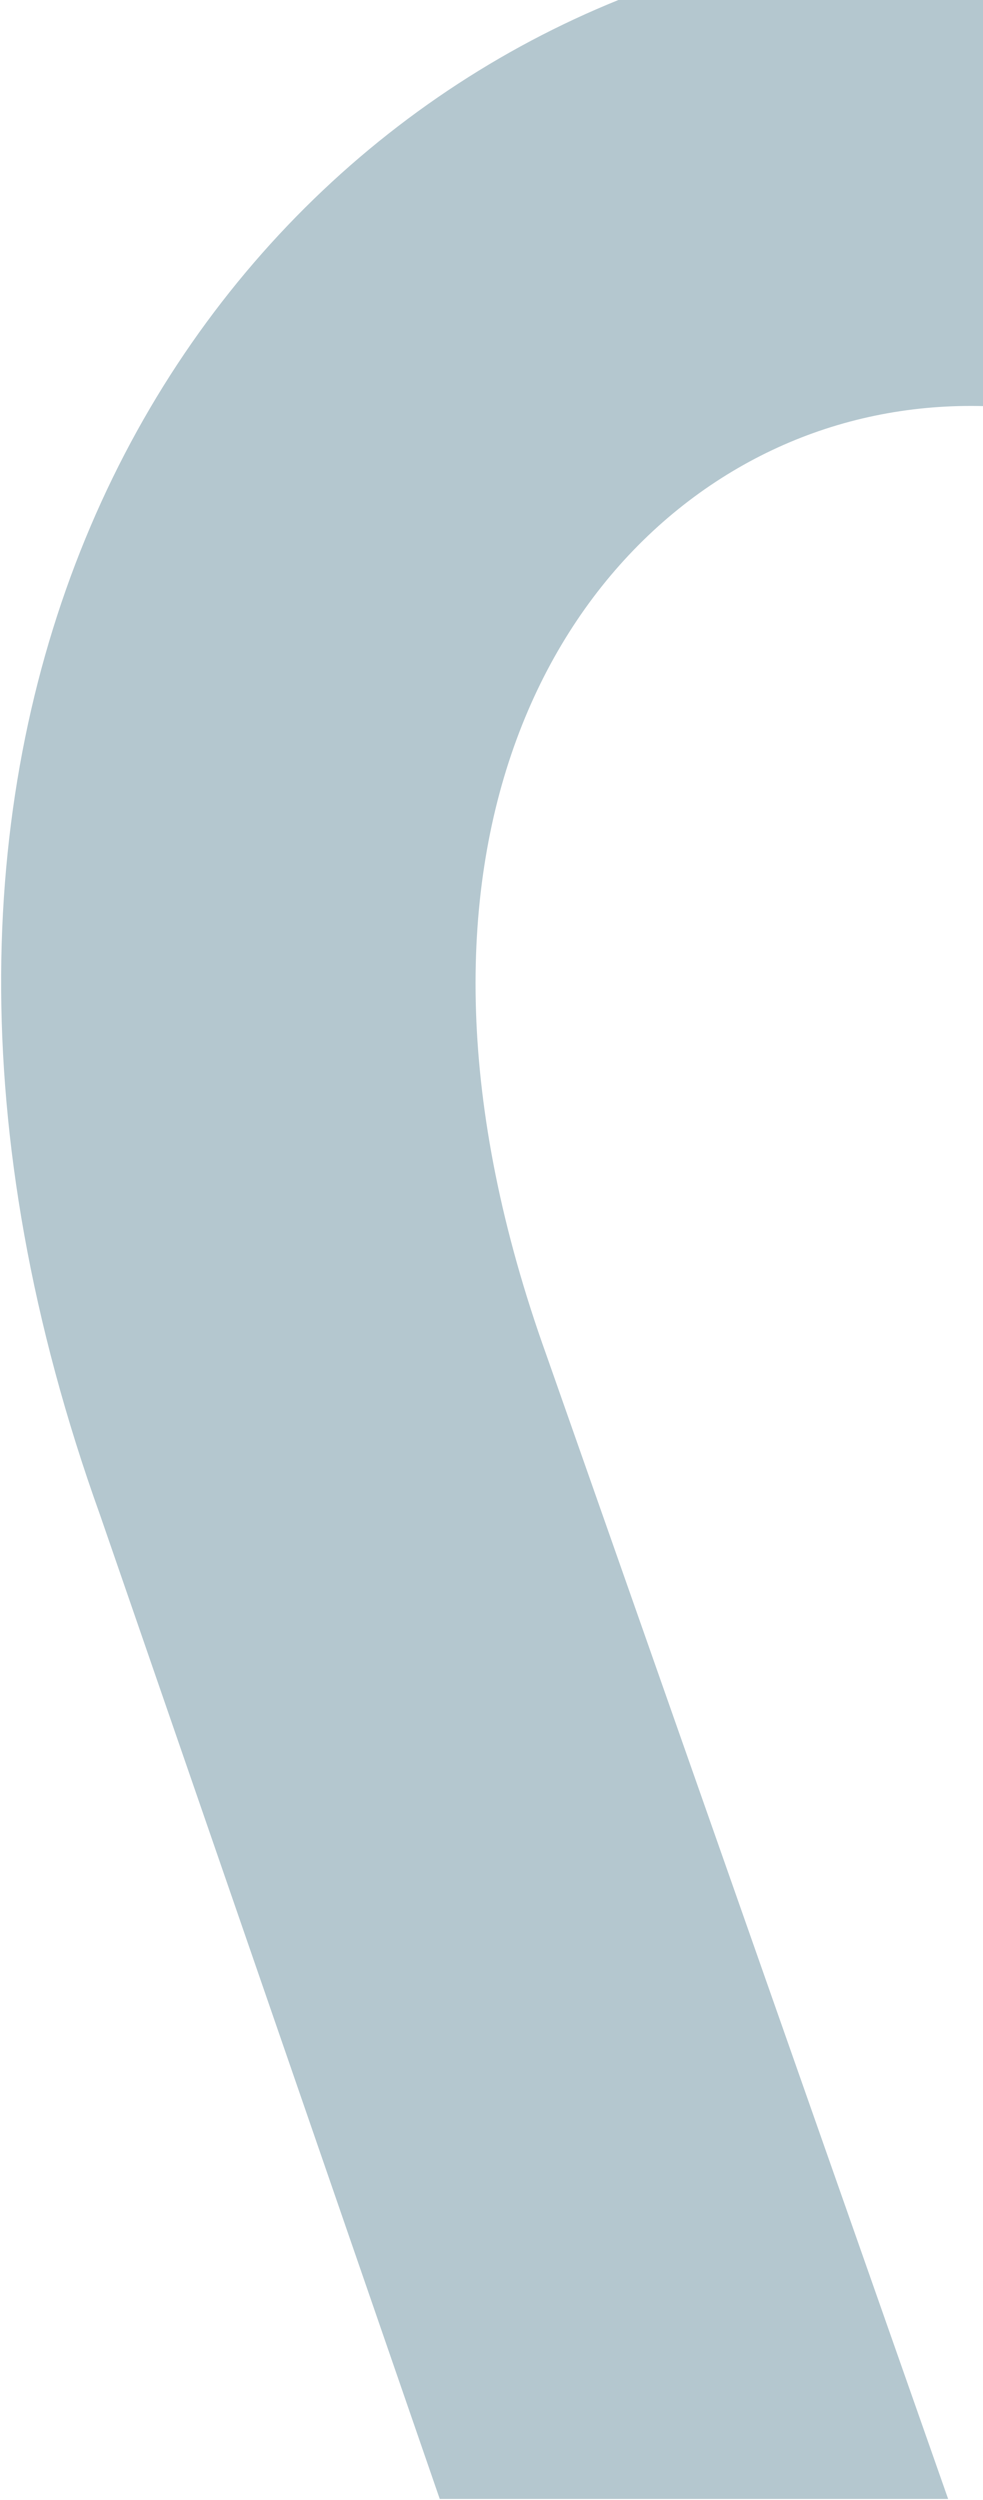 <svg width="727" height="1849" viewBox="0 0 727 1849" fill="none" xmlns="http://www.w3.org/2000/svg">
<path opacity="0.4" d="M482.901 -9.751C673.777 -78.287 888.651 -59.896 1072.35 40.626C1270.46 148.963 1424.29 343.268 1517.35 602.388L1590.39 805.815C1723.89 1177.66 1987.71 1274.11 2176.32 1206.39C2364.87 1138.7 2507.12 896.459 2373.59 524.614L2300.55 321.188C2095.21 -250.714 2350.78 -680.374 2709.44 -809.165C2900.32 -877.7 3115.22 -859.339 3298.95 -758.816C3497 -650.45 3650.89 -456.175 3743.92 -197.054L4071.57 715.548C4104.32 806.716 4056.99 907.151 3965.82 939.893C3874.66 972.636 3774.25 925.222 3741.54 834.054L3413.88 -78.548C3280.38 -450.393 3016.56 -546.848 2827.95 -479.126C2639.31 -411.404 2497.09 -169.163 2630.62 202.653L2703.66 406.079C2909 978.01 2653.43 1407.64 2294.83 1536.4C1936.17 1665.16 1465.67 1496.22 1260.32 924.292L1187.28 720.865C1053.79 349.02 789.959 252.565 601.407 320.287C412.768 388.009 270.555 630.25 404.081 1002.07L701.225 1848.14H525.225H325.225L74.043 1120.57C-131.331 548.699 124.246 119.039 482.901 -9.751Z" fill="#457588"/>
</svg>
